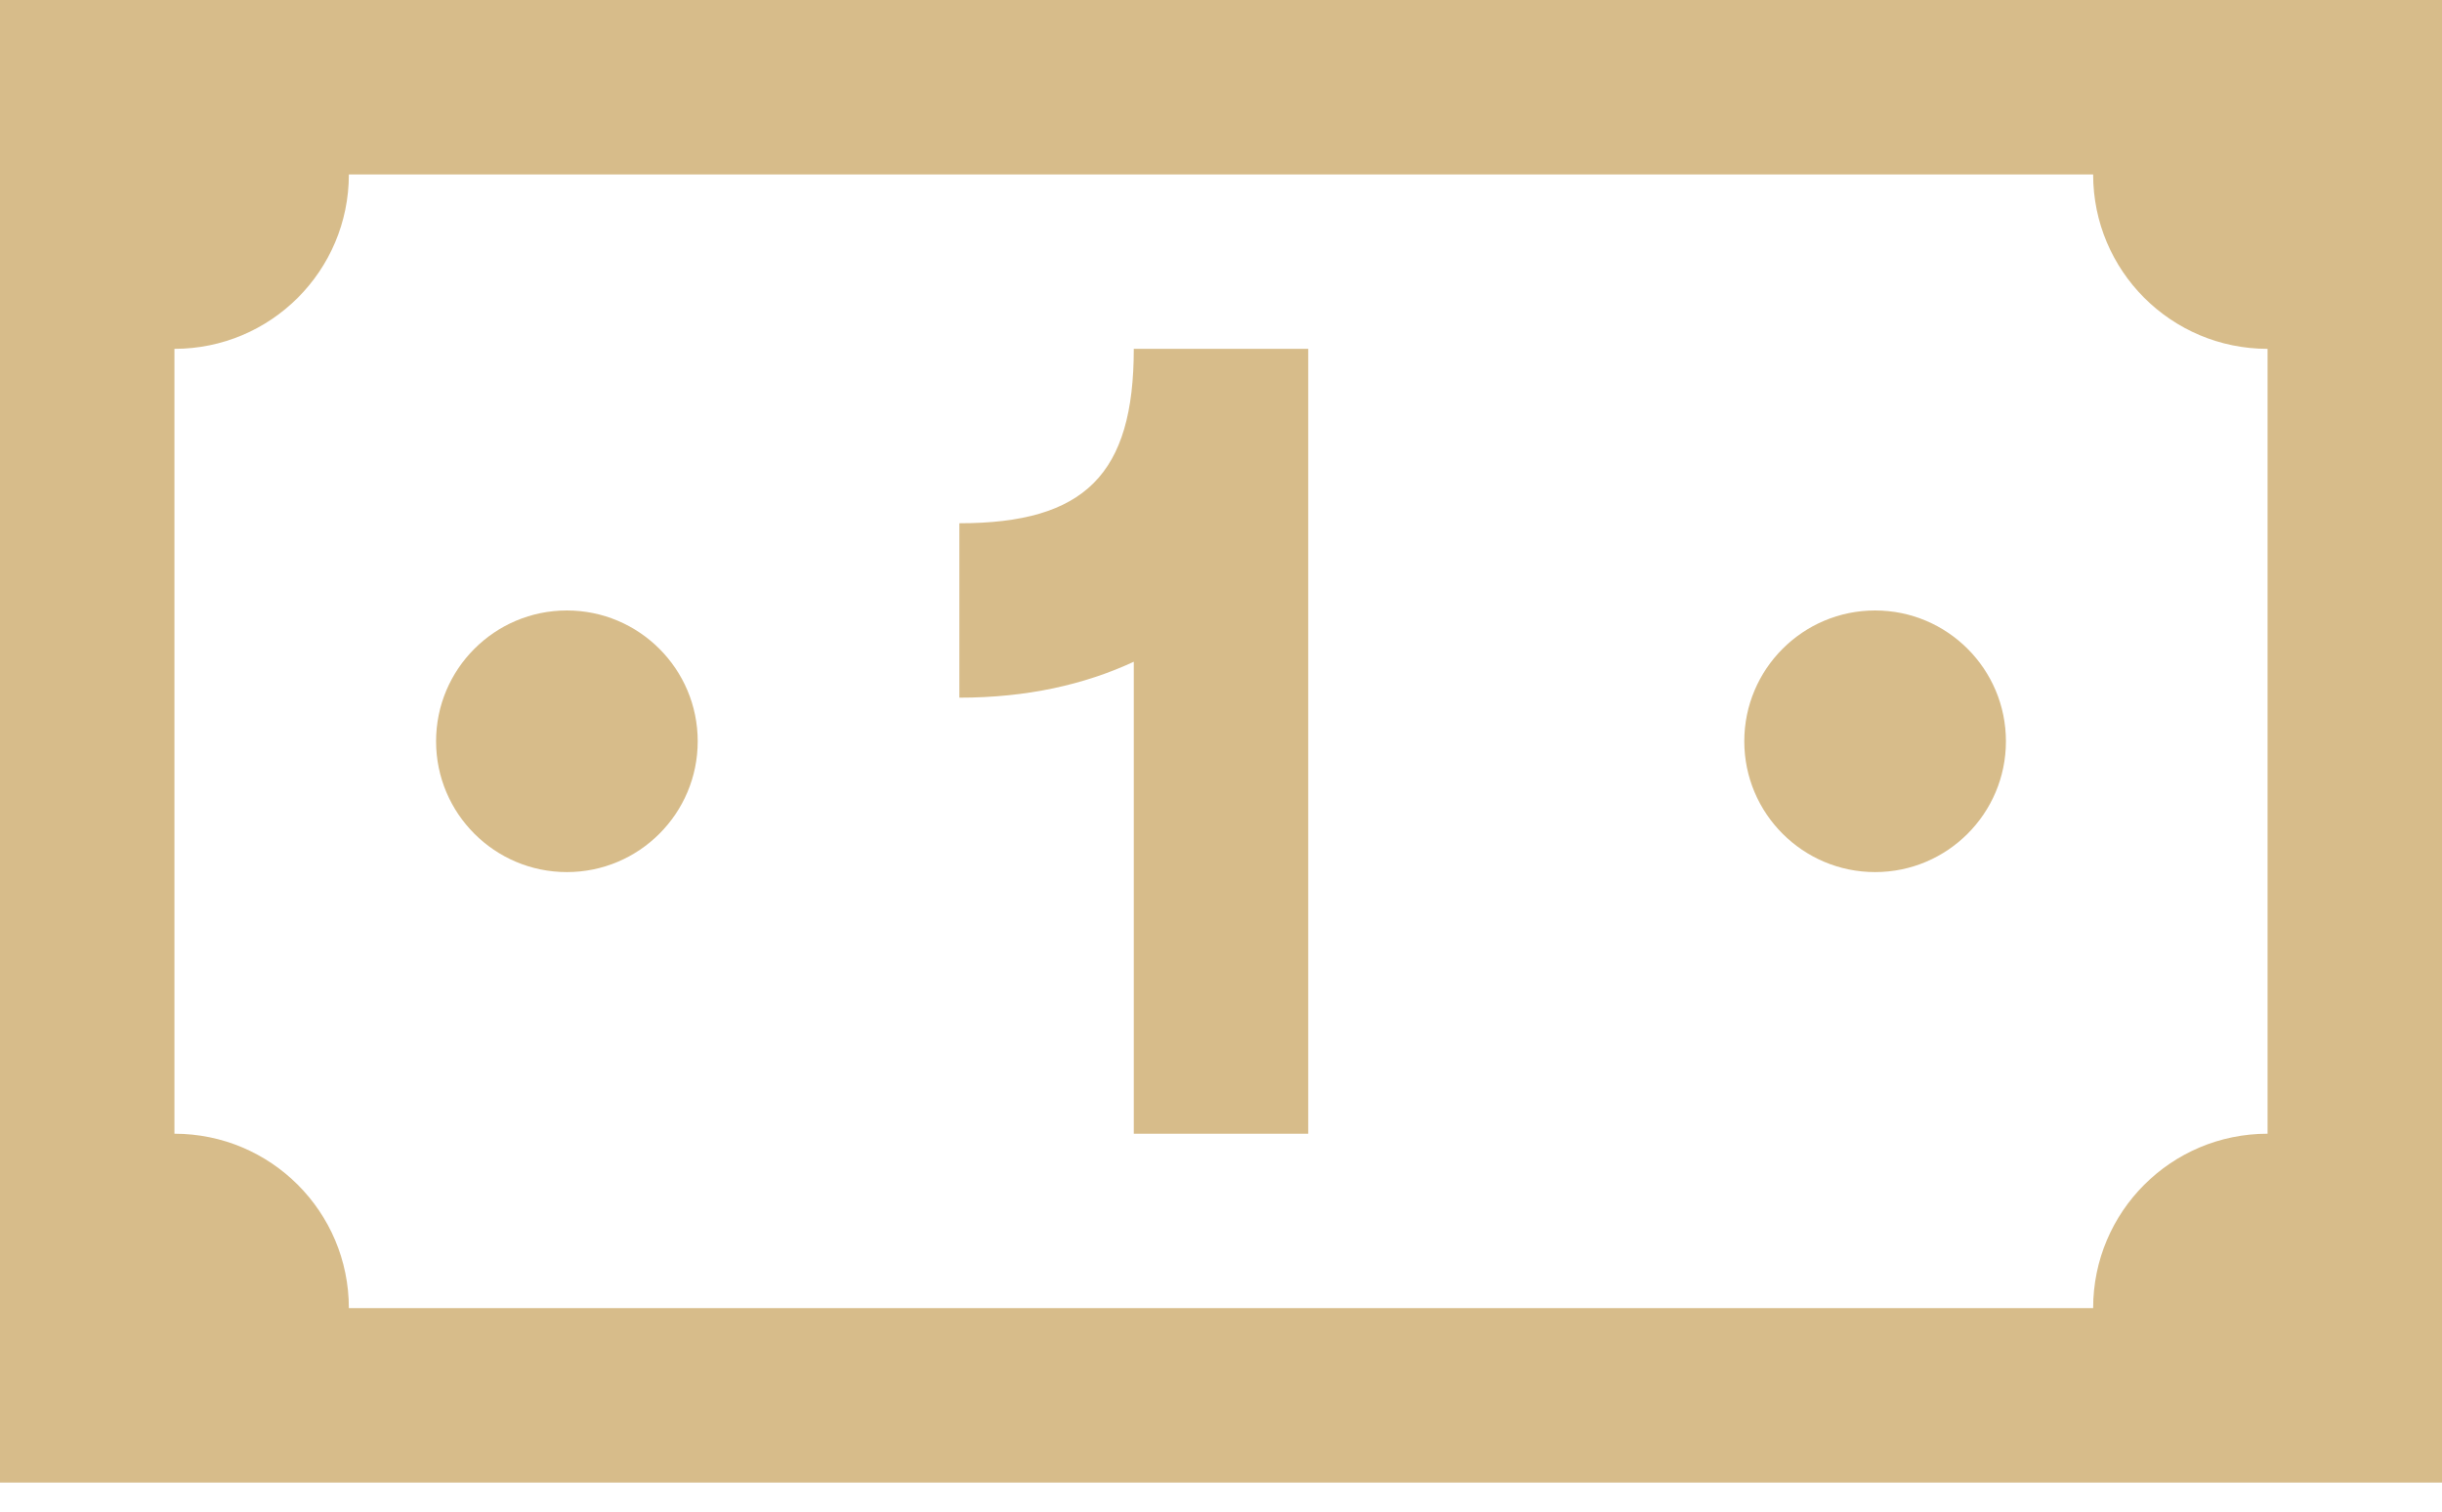 <?xml version="1.0" encoding="UTF-8"?> <svg xmlns="http://www.w3.org/2000/svg" width="21" height="13" viewBox="0 0 21 13" fill="none"><path d="M0 0V12.75H21V0H0ZM3 1.5H18C18 2.329 18.671 3 19.5 3V9.75C18.671 9.75 18 10.421 18 11.25H3C3 10.421 2.329 9.75 1.5 9.75V3C2.329 3 3 2.329 3 1.5ZM9.75 3C9.75 4.079 9.329 4.5 8.25 4.5V6C8.832 6 9.328 5.887 9.75 5.691V9.75H11.25V3H9.75ZM4.875 5.25C4.254 5.25 3.75 5.754 3.75 6.375C3.75 6.996 4.254 7.5 4.875 7.5C5.496 7.5 6 6.996 6 6.375C6 5.754 5.496 5.25 4.875 5.25ZM16.125 5.25C15.504 5.25 15 5.754 15 6.375C15 6.996 15.504 7.5 16.125 7.5C16.746 7.5 17.25 6.996 17.25 6.375C17.25 5.754 16.746 5.25 16.125 5.25Z" fill="#D7BC8A"></path></svg> 